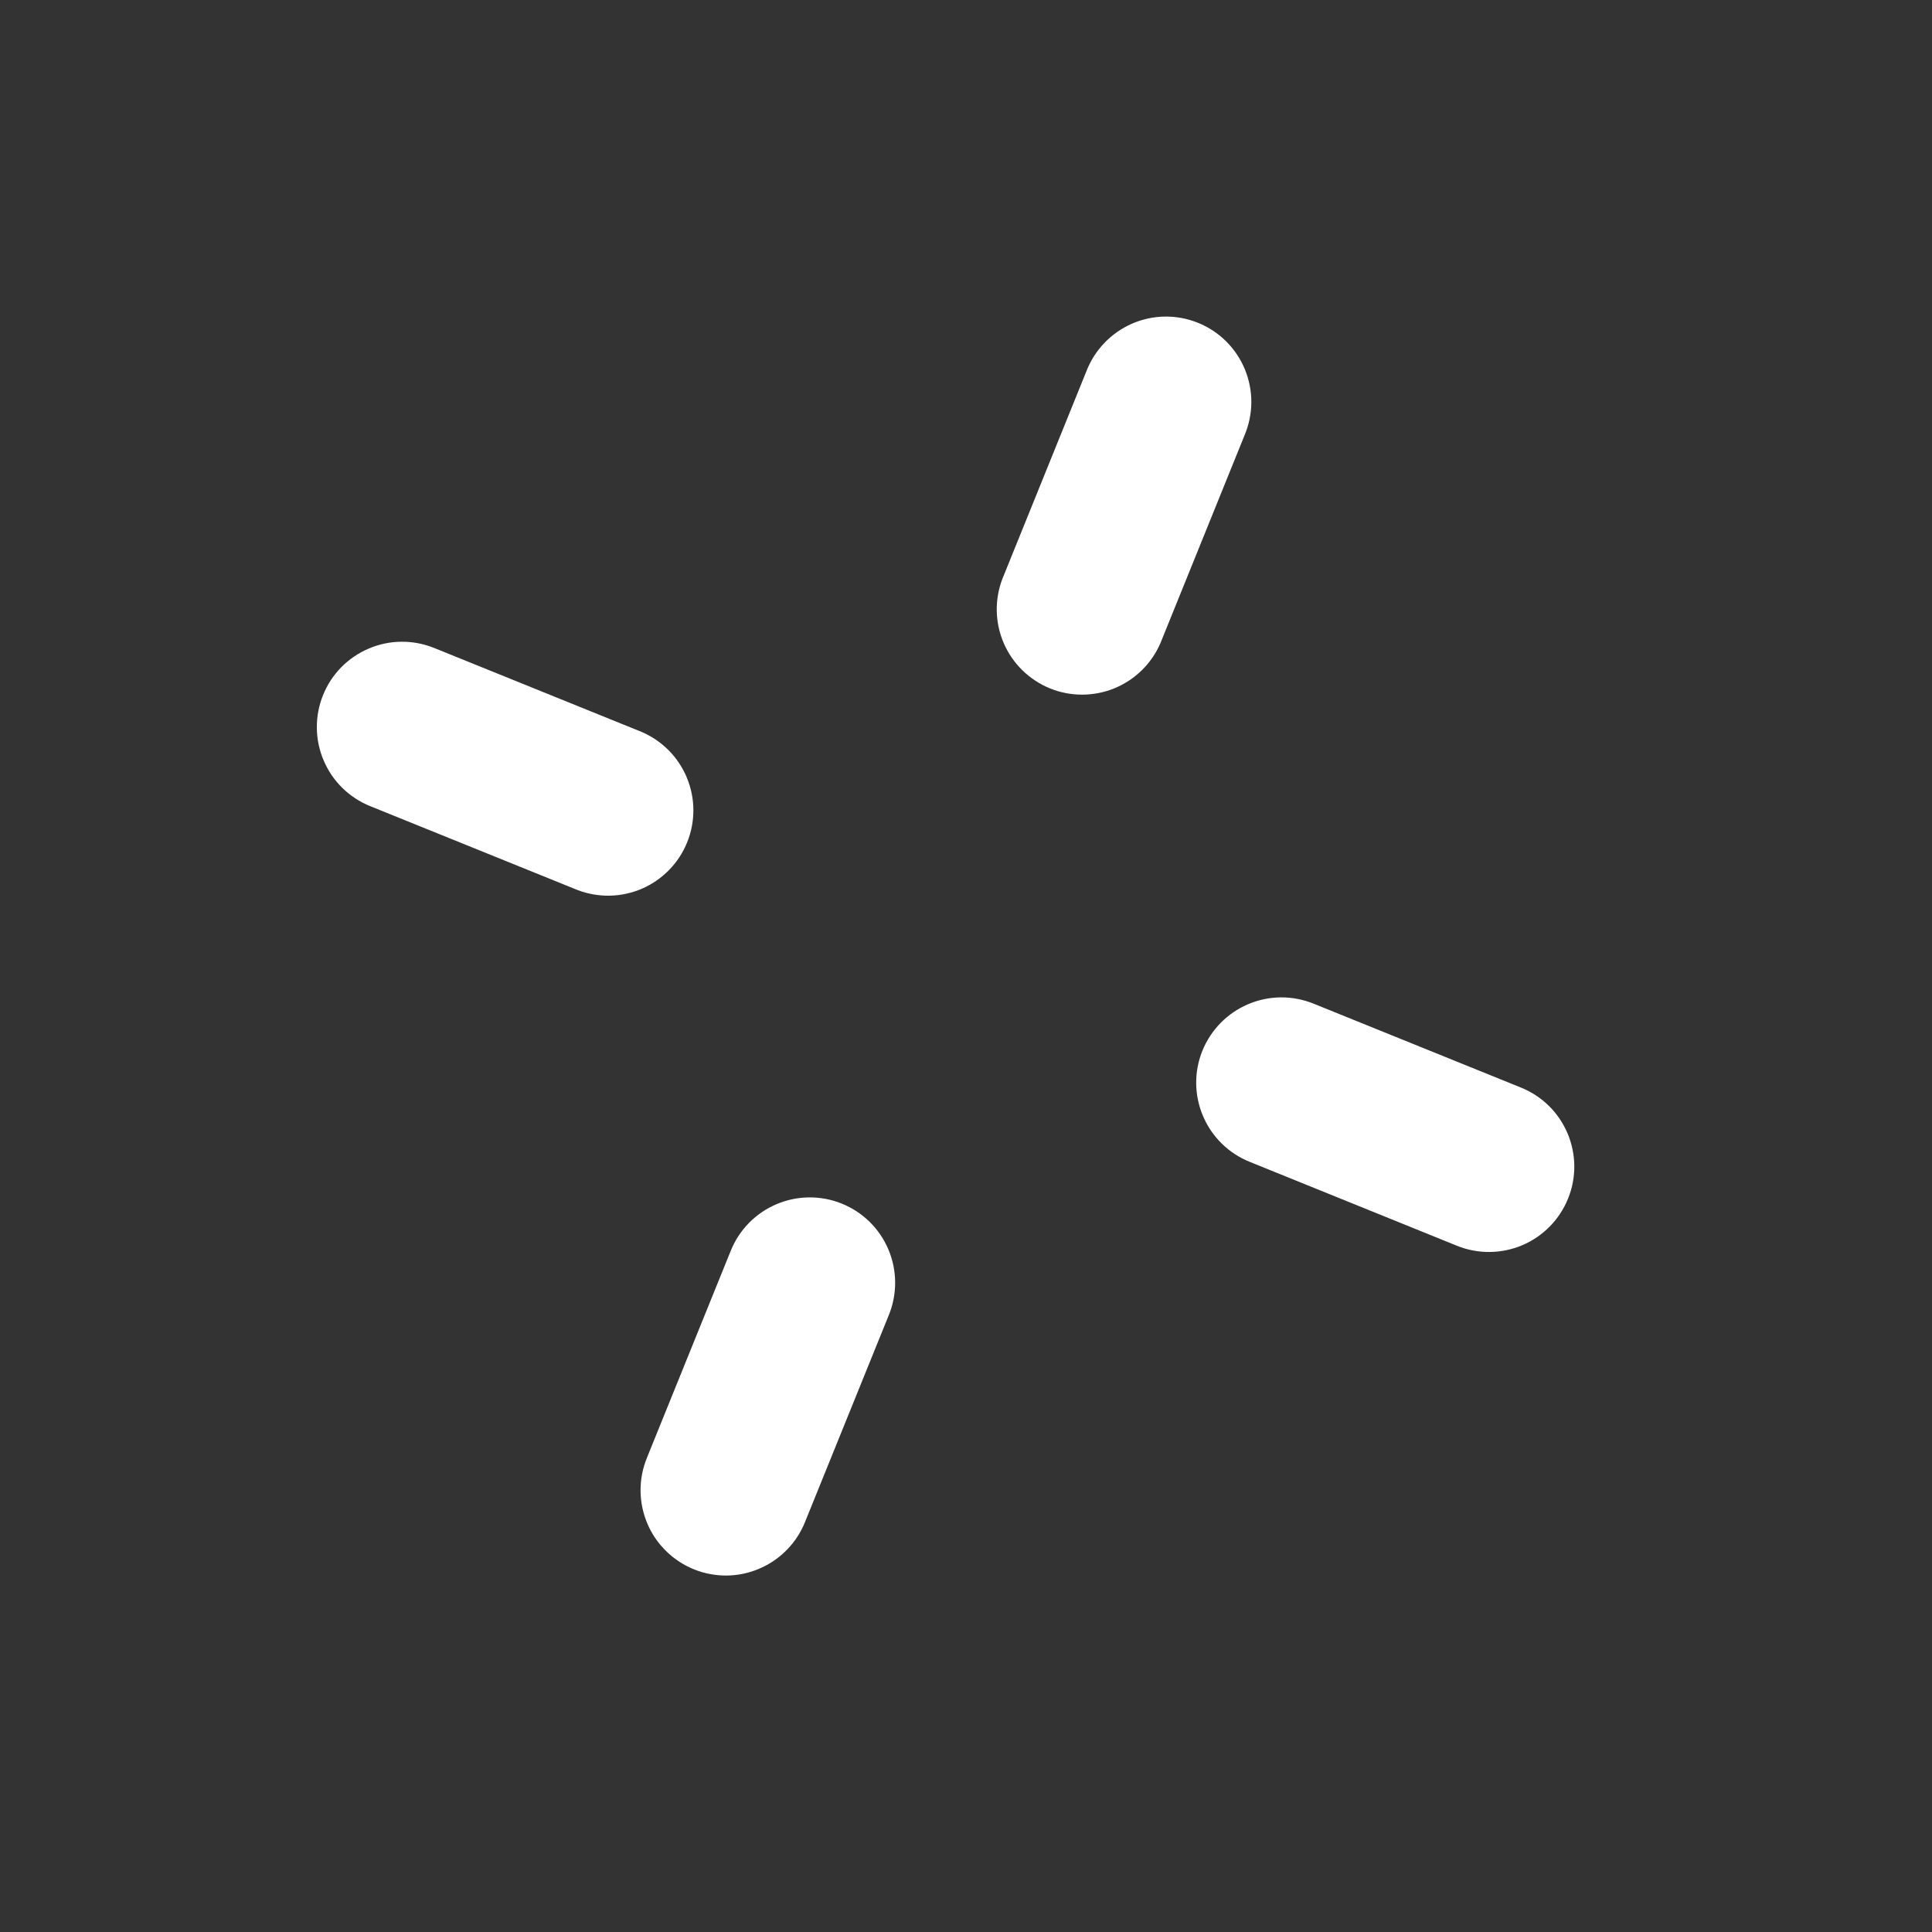 <?xml version="1.0" encoding="UTF-8"?> <svg xmlns="http://www.w3.org/2000/svg" width="36" height="36" viewBox="0 0 36 36" fill="none"><rect x="0" y="0" width="36" height="36" fill="#333333" stroke="none"/><path d="M12.052 27.17L13.617 23.305C13.775 22.914 14.082 22.602 14.47 22.438C14.858 22.273 15.296 22.27 15.687 22.428C16.078 22.587 16.39 22.893 16.554 23.282C16.718 23.67 16.722 24.108 16.564 24.499L14.999 28.364C14.921 28.557 14.806 28.733 14.659 28.882C14.513 29.031 14.338 29.15 14.146 29.231C13.954 29.313 13.748 29.356 13.539 29.358C13.33 29.359 13.123 29.32 12.93 29.242C12.736 29.163 12.56 29.048 12.411 28.901C12.262 28.755 12.143 28.581 12.062 28.388C11.98 28.196 11.938 27.99 11.936 27.781C11.934 27.572 11.973 27.365 12.052 27.172L12.052 27.17Z" fill="white"></path><path d="M18.678 10.786L20.242 6.921C20.318 6.724 20.432 6.543 20.578 6.391C20.724 6.238 20.899 6.116 21.093 6.031C21.286 5.947 21.495 5.902 21.706 5.899C21.918 5.896 22.128 5.936 22.323 6.015C22.519 6.094 22.698 6.212 22.848 6.361C22.997 6.51 23.116 6.687 23.197 6.883C23.277 7.078 23.318 7.288 23.317 7.499C23.315 7.71 23.272 7.919 23.189 8.114L21.625 11.979C21.461 12.362 21.154 12.665 20.769 12.824C20.384 12.982 19.952 12.984 19.567 12.828C19.181 12.671 18.871 12.37 18.705 11.988C18.539 11.607 18.529 11.175 18.678 10.786Z" fill="white"></path><path d="M6.897 15.021C6.703 14.943 6.527 14.827 6.378 14.681C6.229 14.534 6.111 14.36 6.03 14.168C5.948 13.975 5.905 13.769 5.904 13.56C5.902 13.351 5.942 13.144 6.02 12.951C6.098 12.757 6.214 12.581 6.36 12.432C6.507 12.284 6.681 12.165 6.874 12.084C7.066 12.002 7.272 11.959 7.481 11.958C7.69 11.956 7.897 11.996 8.09 12.074L11.955 13.638C12.338 13.802 12.642 14.109 12.8 14.494C12.959 14.879 12.96 15.31 12.804 15.696C12.648 16.082 12.347 16.391 11.965 16.558C11.583 16.724 11.152 16.733 10.763 16.585L6.897 15.021Z" fill="white"></path><path d="M29.218 22.335C29.06 22.726 28.753 23.038 28.365 23.203C27.977 23.367 27.539 23.371 27.148 23.213L23.283 21.648C22.892 21.49 22.58 21.183 22.416 20.795C22.251 20.407 22.247 19.969 22.405 19.578C22.564 19.188 22.87 18.875 23.259 18.711C23.647 18.546 24.084 18.543 24.475 18.701L28.34 20.265C28.534 20.343 28.711 20.459 28.86 20.605C29.009 20.751 29.127 20.926 29.209 21.118C29.29 21.311 29.333 21.517 29.335 21.726C29.336 21.935 29.297 22.142 29.218 22.335Z" fill="white"></path></svg> 